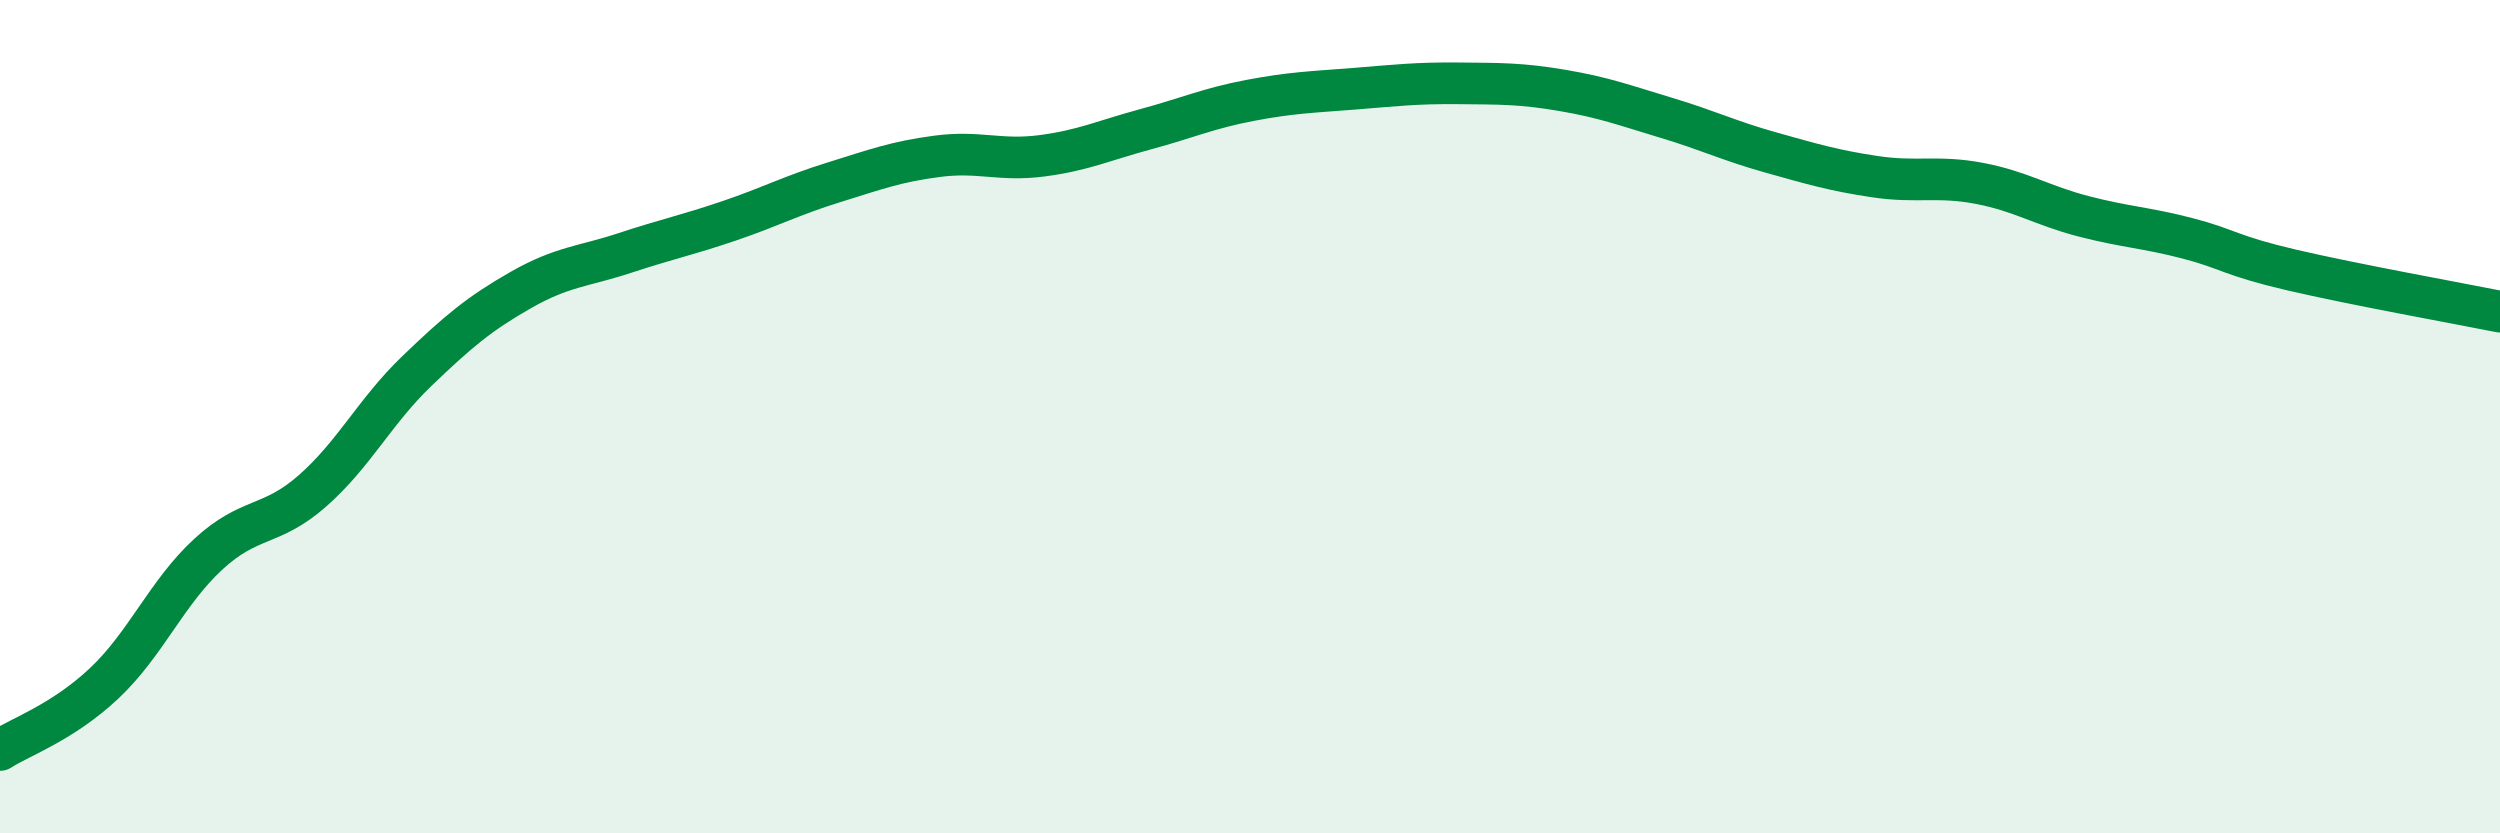 
    <svg width="60" height="20" viewBox="0 0 60 20" xmlns="http://www.w3.org/2000/svg">
      <path
        d="M 0,18 C 0.5,17.68 1.5,17.34 2.5,16.4 C 3.5,15.46 4,14.22 5,13.3 C 6,12.38 6.5,12.66 7.5,11.78 C 8.5,10.9 9,9.87 10,8.91 C 11,7.95 11.5,7.53 12.5,6.96 C 13.5,6.39 14,6.4 15,6.07 C 16,5.74 16.5,5.64 17.5,5.3 C 18.5,4.96 19,4.69 20,4.38 C 21,4.07 21.5,3.88 22.5,3.75 C 23.5,3.62 24,3.87 25,3.74 C 26,3.61 26.5,3.37 27.5,3.1 C 28.5,2.83 29,2.6 30,2.41 C 31,2.22 31.5,2.21 32.5,2.13 C 33.5,2.05 34,1.99 35,2 C 36,2.01 36.5,2 37.5,2.17 C 38.5,2.34 39,2.53 40,2.83 C 41,3.13 41.5,3.38 42.5,3.66 C 43.5,3.94 44,4.09 45,4.24 C 46,4.39 46.5,4.21 47.5,4.4 C 48.5,4.59 49,4.93 50,5.19 C 51,5.45 51.5,5.46 52.5,5.72 C 53.5,5.98 53.5,6.13 55,6.48 C 56.5,6.83 59,7.28 60,7.48L60 20L0 20Z"
        fill="#008740"
        opacity="0.1"
        stroke-linecap="round"
        stroke-linejoin="round"
      />
      <path
        d="M 0,18 C 0.5,17.68 1.5,17.34 2.5,16.4 C 3.5,15.46 4,14.22 5,13.3 C 6,12.38 6.5,12.66 7.5,11.78 C 8.5,10.9 9,9.87 10,8.91 C 11,7.95 11.5,7.53 12.5,6.96 C 13.5,6.39 14,6.4 15,6.07 C 16,5.74 16.5,5.64 17.5,5.3 C 18.5,4.96 19,4.69 20,4.38 C 21,4.07 21.5,3.88 22.5,3.75 C 23.5,3.62 24,3.87 25,3.74 C 26,3.61 26.5,3.37 27.5,3.1 C 28.5,2.83 29,2.6 30,2.41 C 31,2.22 31.5,2.21 32.5,2.13 C 33.5,2.05 34,1.99 35,2 C 36,2.01 36.5,2 37.5,2.17 C 38.5,2.34 39,2.53 40,2.83 C 41,3.13 41.5,3.38 42.5,3.66 C 43.5,3.94 44,4.09 45,4.24 C 46,4.39 46.5,4.21 47.5,4.4 C 48.5,4.59 49,4.93 50,5.19 C 51,5.45 51.5,5.46 52.5,5.72 C 53.5,5.98 53.5,6.13 55,6.48 C 56.5,6.83 59,7.28 60,7.48"
        stroke="#008740"
        stroke-width="1"
        fill="none"
        stroke-linecap="round"
        stroke-linejoin="round"
      />
    </svg>
  